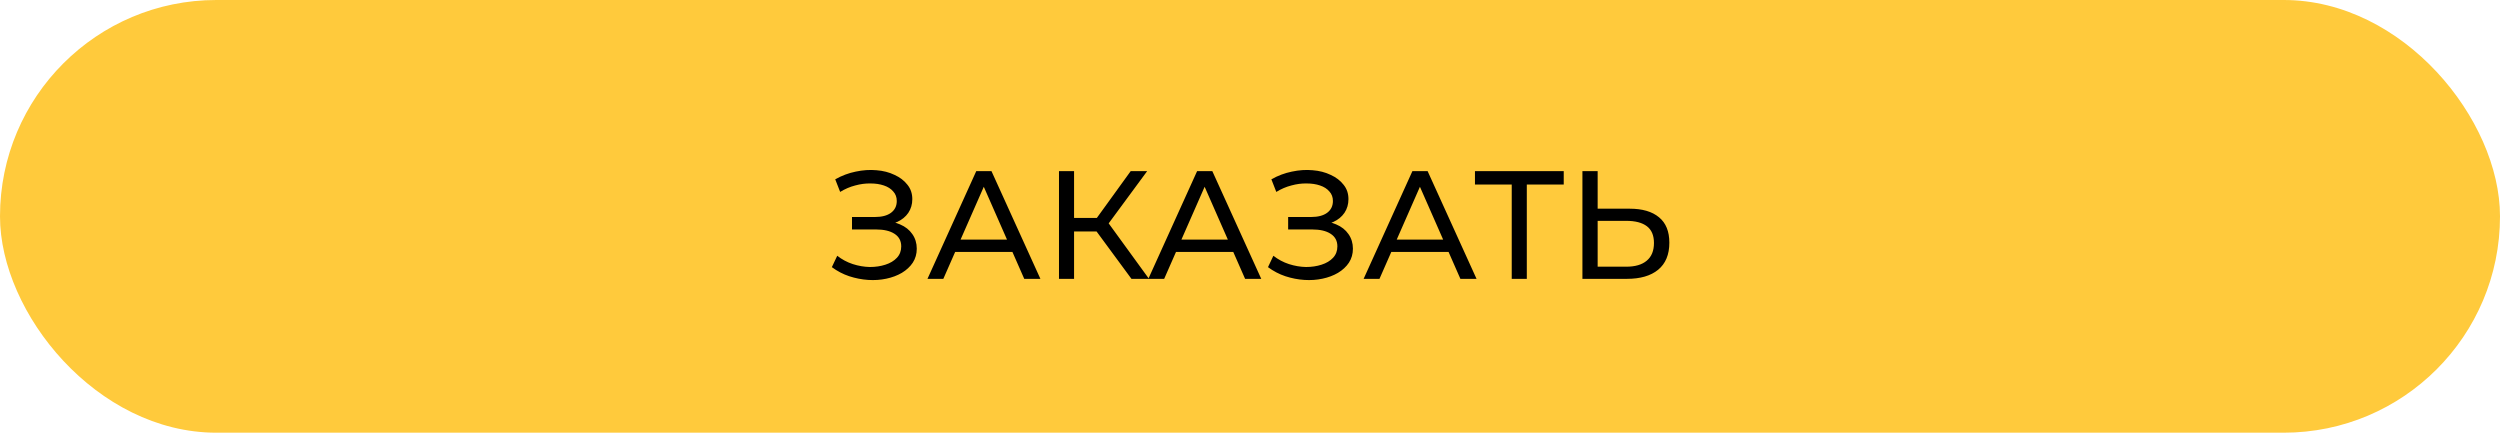 <?xml version="1.0" encoding="UTF-8"?> <svg xmlns="http://www.w3.org/2000/svg" width="260" height="45" viewBox="0 0 260 45" fill="none"> <rect width="260" height="45" rx="22.5" fill="#FFCA3C"></rect> <path d="M86.512 27.784L87.072 26.6C87.563 26.984 88.101 27.272 88.688 27.464C89.285 27.656 89.877 27.757 90.464 27.768C91.051 27.768 91.589 27.688 92.08 27.528C92.581 27.368 92.981 27.128 93.28 26.808C93.579 26.488 93.728 26.093 93.728 25.624C93.728 25.048 93.493 24.611 93.024 24.312C92.565 24.013 91.925 23.864 91.104 23.864H88.608V22.568H90.992C91.707 22.568 92.261 22.424 92.656 22.136C93.061 21.837 93.264 21.427 93.264 20.904C93.264 20.509 93.141 20.179 92.896 19.912C92.661 19.635 92.336 19.427 91.92 19.288C91.515 19.149 91.051 19.08 90.528 19.08C90.016 19.069 89.488 19.139 88.944 19.288C88.4 19.427 87.877 19.651 87.376 19.96L86.864 18.648C87.547 18.264 88.256 17.997 88.992 17.848C89.739 17.688 90.459 17.64 91.152 17.704C91.845 17.757 92.469 17.917 93.024 18.184C93.589 18.44 94.037 18.781 94.368 19.208C94.709 19.624 94.88 20.125 94.88 20.712C94.88 21.245 94.741 21.72 94.464 22.136C94.187 22.541 93.803 22.856 93.312 23.08C92.821 23.293 92.251 23.4 91.6 23.4L91.664 22.968C92.411 22.968 93.056 23.091 93.6 23.336C94.155 23.571 94.581 23.907 94.88 24.344C95.189 24.781 95.344 25.288 95.344 25.864C95.344 26.408 95.205 26.893 94.928 27.32C94.651 27.736 94.272 28.088 93.792 28.376C93.323 28.653 92.784 28.856 92.176 28.984C91.579 29.112 90.949 29.155 90.288 29.112C89.627 29.069 88.971 28.941 88.32 28.728C87.68 28.515 87.077 28.2 86.512 27.784ZM96.458 29L101.53 17.8H103.114L108.202 29H106.522L101.994 18.696H102.634L98.106 29H96.458ZM98.618 26.2L99.05 24.92H105.354L105.818 26.2H98.618ZM117.671 29L113.607 23.48L114.903 22.68L119.495 29H117.671ZM110.135 29V17.8H111.703V29H110.135ZM111.223 24.072V22.664H114.855V24.072H111.223ZM115.047 23.576L113.575 23.352L117.591 17.8H119.303L115.047 23.576ZM119.426 29L124.498 17.8H126.082L131.17 29H129.49L124.962 18.696H125.602L121.074 29H119.426ZM121.586 26.2L122.018 24.92H128.322L128.786 26.2H121.586ZM131.871 27.784L132.431 26.6C132.922 26.984 133.461 27.272 134.047 27.464C134.645 27.656 135.237 27.757 135.823 27.768C136.41 27.768 136.949 27.688 137.439 27.528C137.941 27.368 138.341 27.128 138.639 26.808C138.938 26.488 139.087 26.093 139.087 25.624C139.087 25.048 138.853 24.611 138.383 24.312C137.925 24.013 137.285 23.864 136.463 23.864H133.967V22.568H136.351C137.066 22.568 137.621 22.424 138.015 22.136C138.421 21.837 138.623 21.427 138.623 20.904C138.623 20.509 138.501 20.179 138.255 19.912C138.021 19.635 137.695 19.427 137.279 19.288C136.874 19.149 136.41 19.08 135.887 19.08C135.375 19.069 134.847 19.139 134.303 19.288C133.759 19.427 133.237 19.651 132.735 19.96L132.223 18.648C132.906 18.264 133.615 17.997 134.351 17.848C135.098 17.688 135.818 17.64 136.511 17.704C137.205 17.757 137.829 17.917 138.383 18.184C138.949 18.44 139.397 18.781 139.727 19.208C140.069 19.624 140.239 20.125 140.239 20.712C140.239 21.245 140.101 21.72 139.823 22.136C139.546 22.541 139.162 22.856 138.671 23.08C138.181 23.293 137.61 23.4 136.959 23.4L137.023 22.968C137.77 22.968 138.415 23.091 138.959 23.336C139.514 23.571 139.941 23.907 140.239 24.344C140.549 24.781 140.703 25.288 140.703 25.864C140.703 26.408 140.565 26.893 140.287 27.32C140.01 27.736 139.631 28.088 139.151 28.376C138.682 28.653 138.143 28.856 137.535 28.984C136.938 29.112 136.309 29.155 135.647 29.112C134.986 29.069 134.33 28.941 133.679 28.728C133.039 28.515 132.437 28.2 131.871 27.784ZM141.817 29L146.889 17.8H148.473L153.561 29H151.881L147.353 18.696H147.993L143.465 29H141.817ZM143.977 26.2L144.409 24.92H150.713L151.177 26.2H143.977ZM157.22 29V18.776L157.62 19.192H153.396V17.8H162.628V19.192H158.404L158.788 18.776V29H157.22ZM169.484 21.704C170.807 21.704 171.825 22.003 172.54 22.6C173.255 23.187 173.612 24.067 173.612 25.24C173.612 26.477 173.223 27.416 172.444 28.056C171.676 28.685 170.593 29 169.196 29H164.572V17.8H166.156V21.704H169.484ZM169.132 27.736C170.06 27.736 170.769 27.528 171.26 27.112C171.761 26.696 172.012 26.083 172.012 25.272C172.012 24.483 171.767 23.901 171.276 23.528C170.785 23.155 170.071 22.968 169.132 22.968H166.156V27.736H169.132Z" fill="black"></path> </svg> 